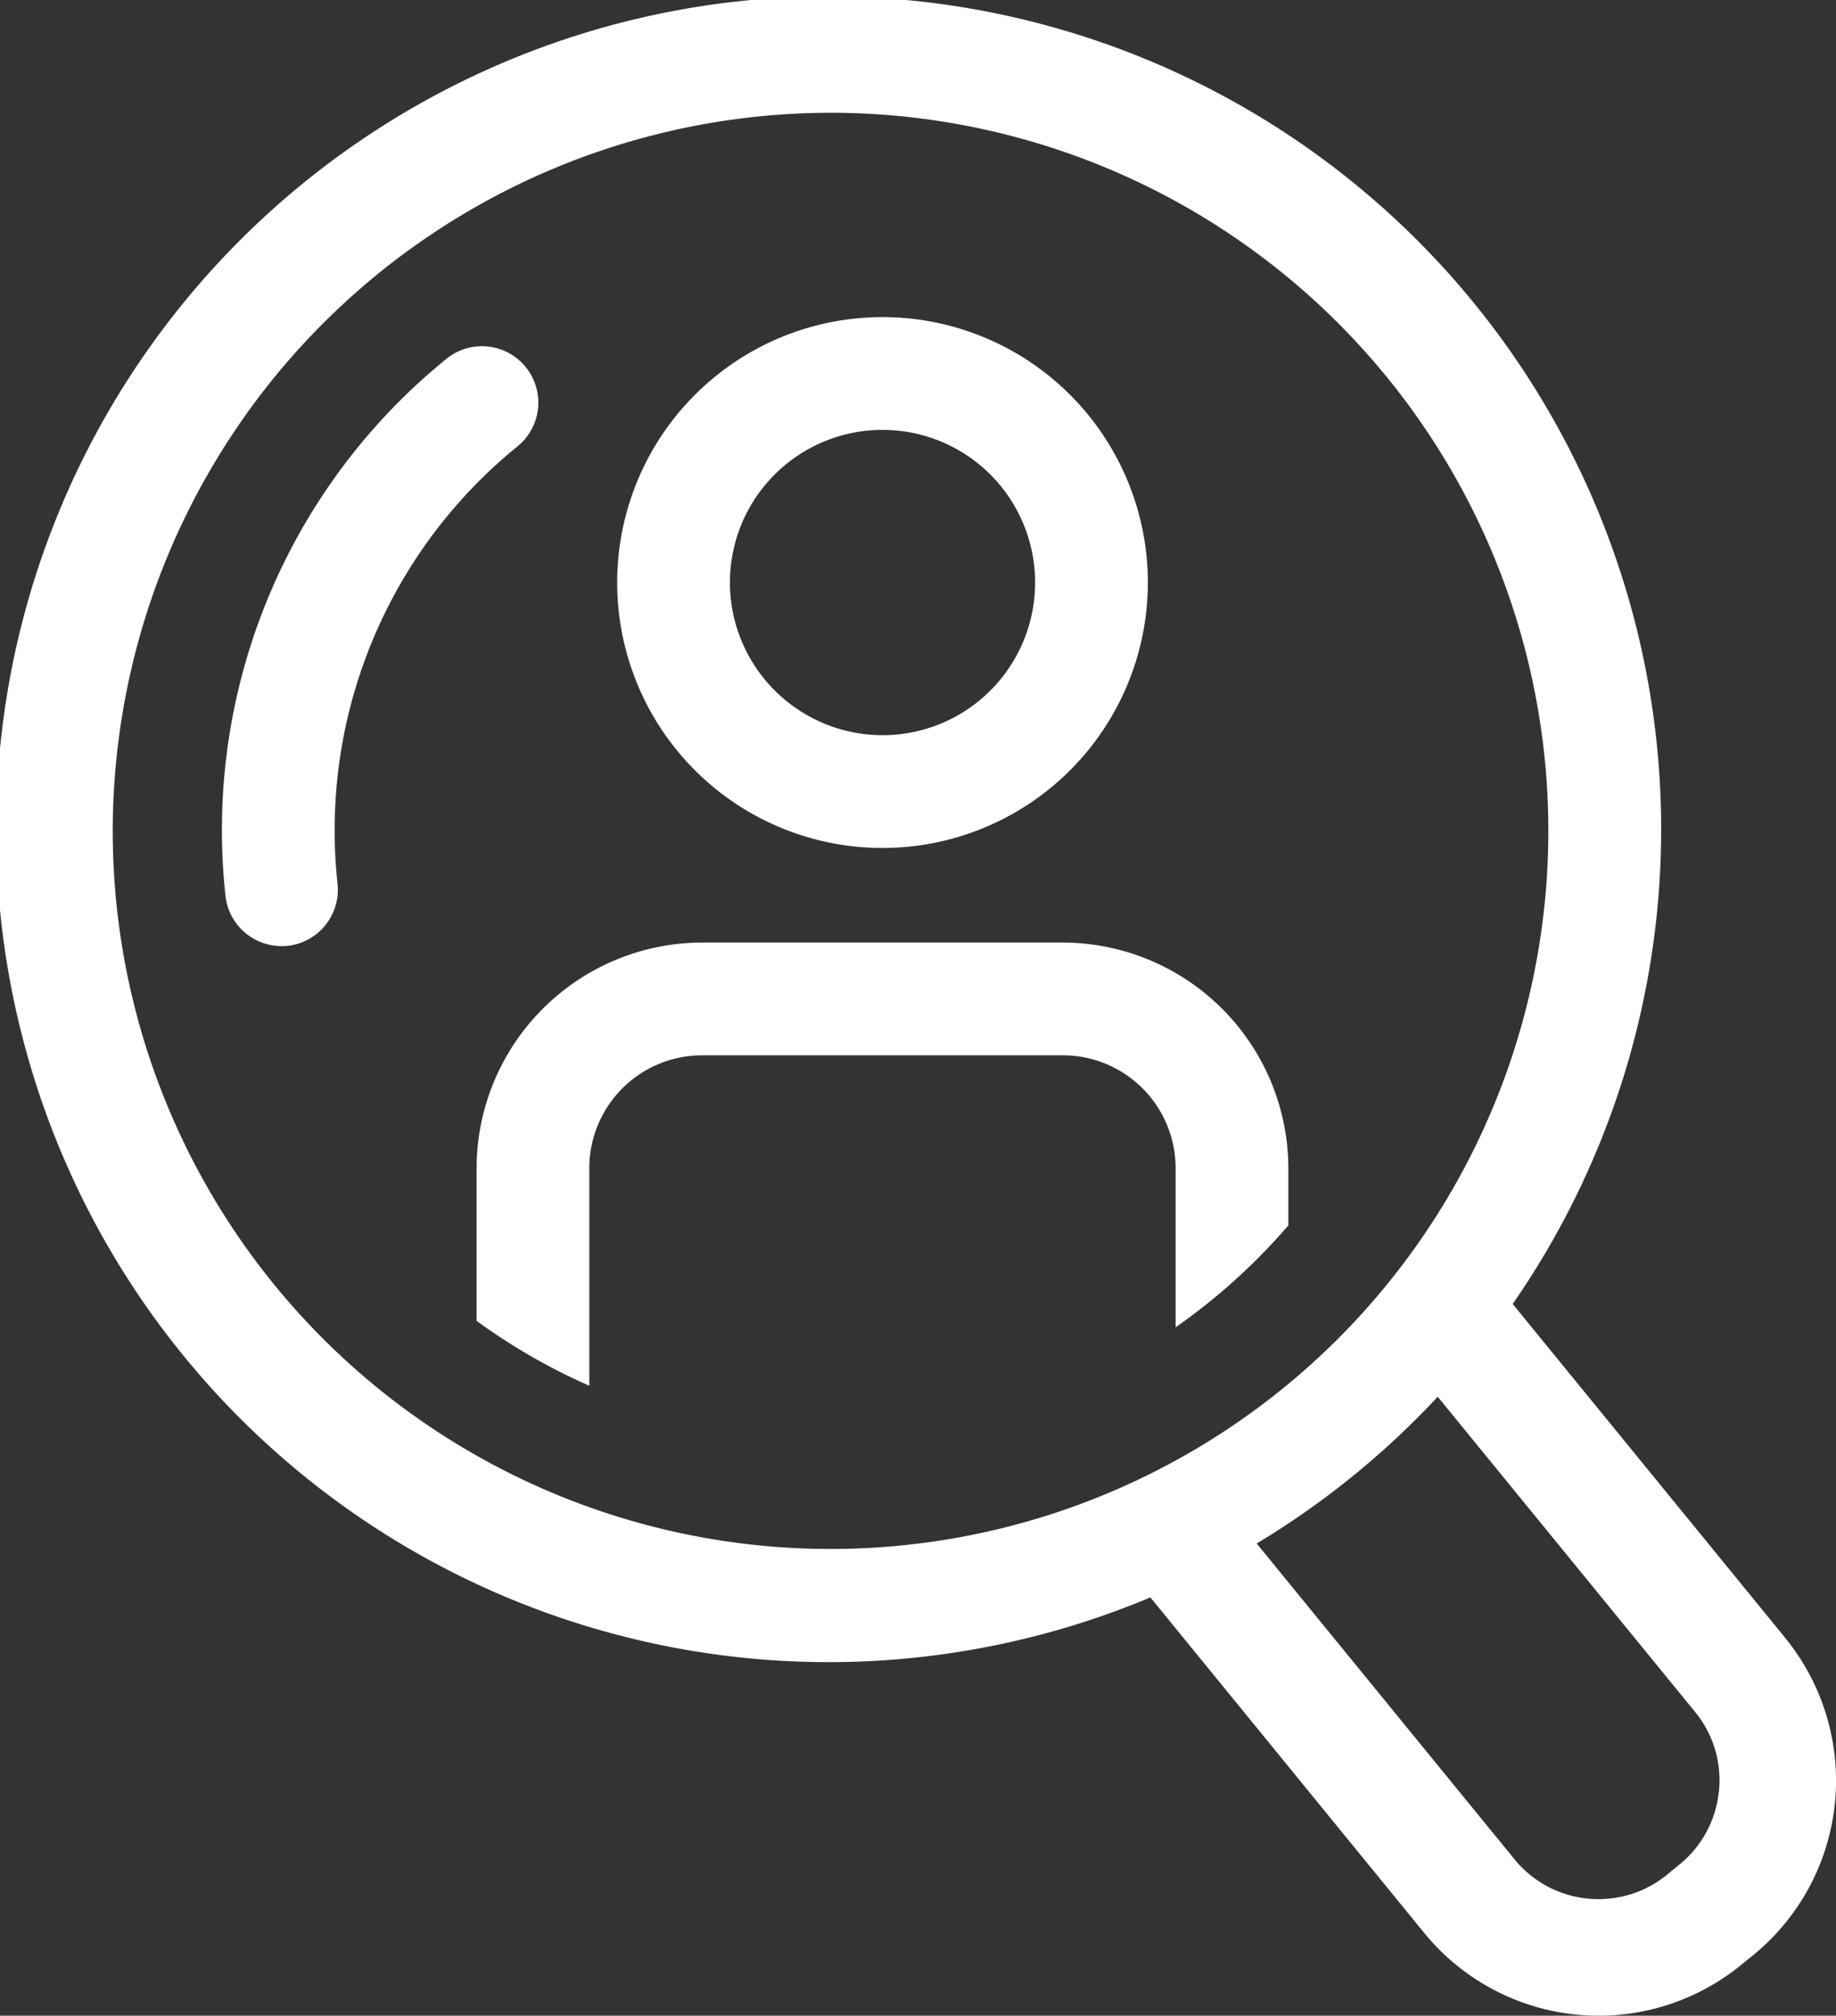 <?xml version="1.0" encoding="UTF-8"?> <svg xmlns="http://www.w3.org/2000/svg" id="Слой_1" data-name="Слой 1" viewBox="0 0 16.531 18.142"><rect x="0" y="0" width="16.531" height="18.142" fill="#333333" stroke="none"/> <defs> <style>.cls-1{fill:#fff;}</style> </defs> <title>04-знак_белый</title> <path class="cls-1" d="M291.568,420.634a.508.508,0,0,1-.504-.453,5.531,5.531,0,0,1-.032-.584,5.459,5.459,0,0,1,2.021-4.248.507.507,0,1,1,.641.787,4.448,4.448,0,0,0-1.647,3.461,4.548,4.548,0,0,0,.026.476.508.508,0,0,1-.45.559l-.055.003Zm7.036-.032h-3.249a2.035,2.035,0,0,0-2.03,2.03v1.375a5.453,5.453,0,0,0,1.015.584v-1.959a1.016,1.016,0,0,1,1.015-1.015H298.604a1.016,1.016,0,0,1,1.015,1.015v1.433a5.49,5.49,0,0,0,1.015-.917v-.516a2.035,2.035,0,0,0-2.03-2.03Zm5.907,7.64a.968.968,0,0,0-.213-.713l-2.319-2.839a7.524,7.524,0,0,1-1.63,1.321l2.323,2.844a.974.974,0,0,0,.847.352.964.964,0,0,0,.523-.214l.116-.095a.967.967,0,0,0,.352-.657Zm-14.462-8.645a6.463,6.463,0,1,0,6.462-6.463,6.469,6.469,0,0,0-6.462,6.463Zm15.061,7.267a2.028,2.028,0,0,1-.286,2.848l-.116.094a2.028,2.028,0,0,1-2.848-.287l-2.468-3.023a7.496,7.496,0,1,1,3.262-2.641l2.457,3.009Zm-8.13-8.128a1.374,1.374,0,1,0-1.374-1.374,1.376,1.376,0,0,0,1.374,1.374Zm0-3.763a2.389,2.389,0,1,1-2.389,2.389,2.389,2.389,0,0,1,2.389-2.389Z" transform="translate(-289.034 -412.119)"></path> </svg> 